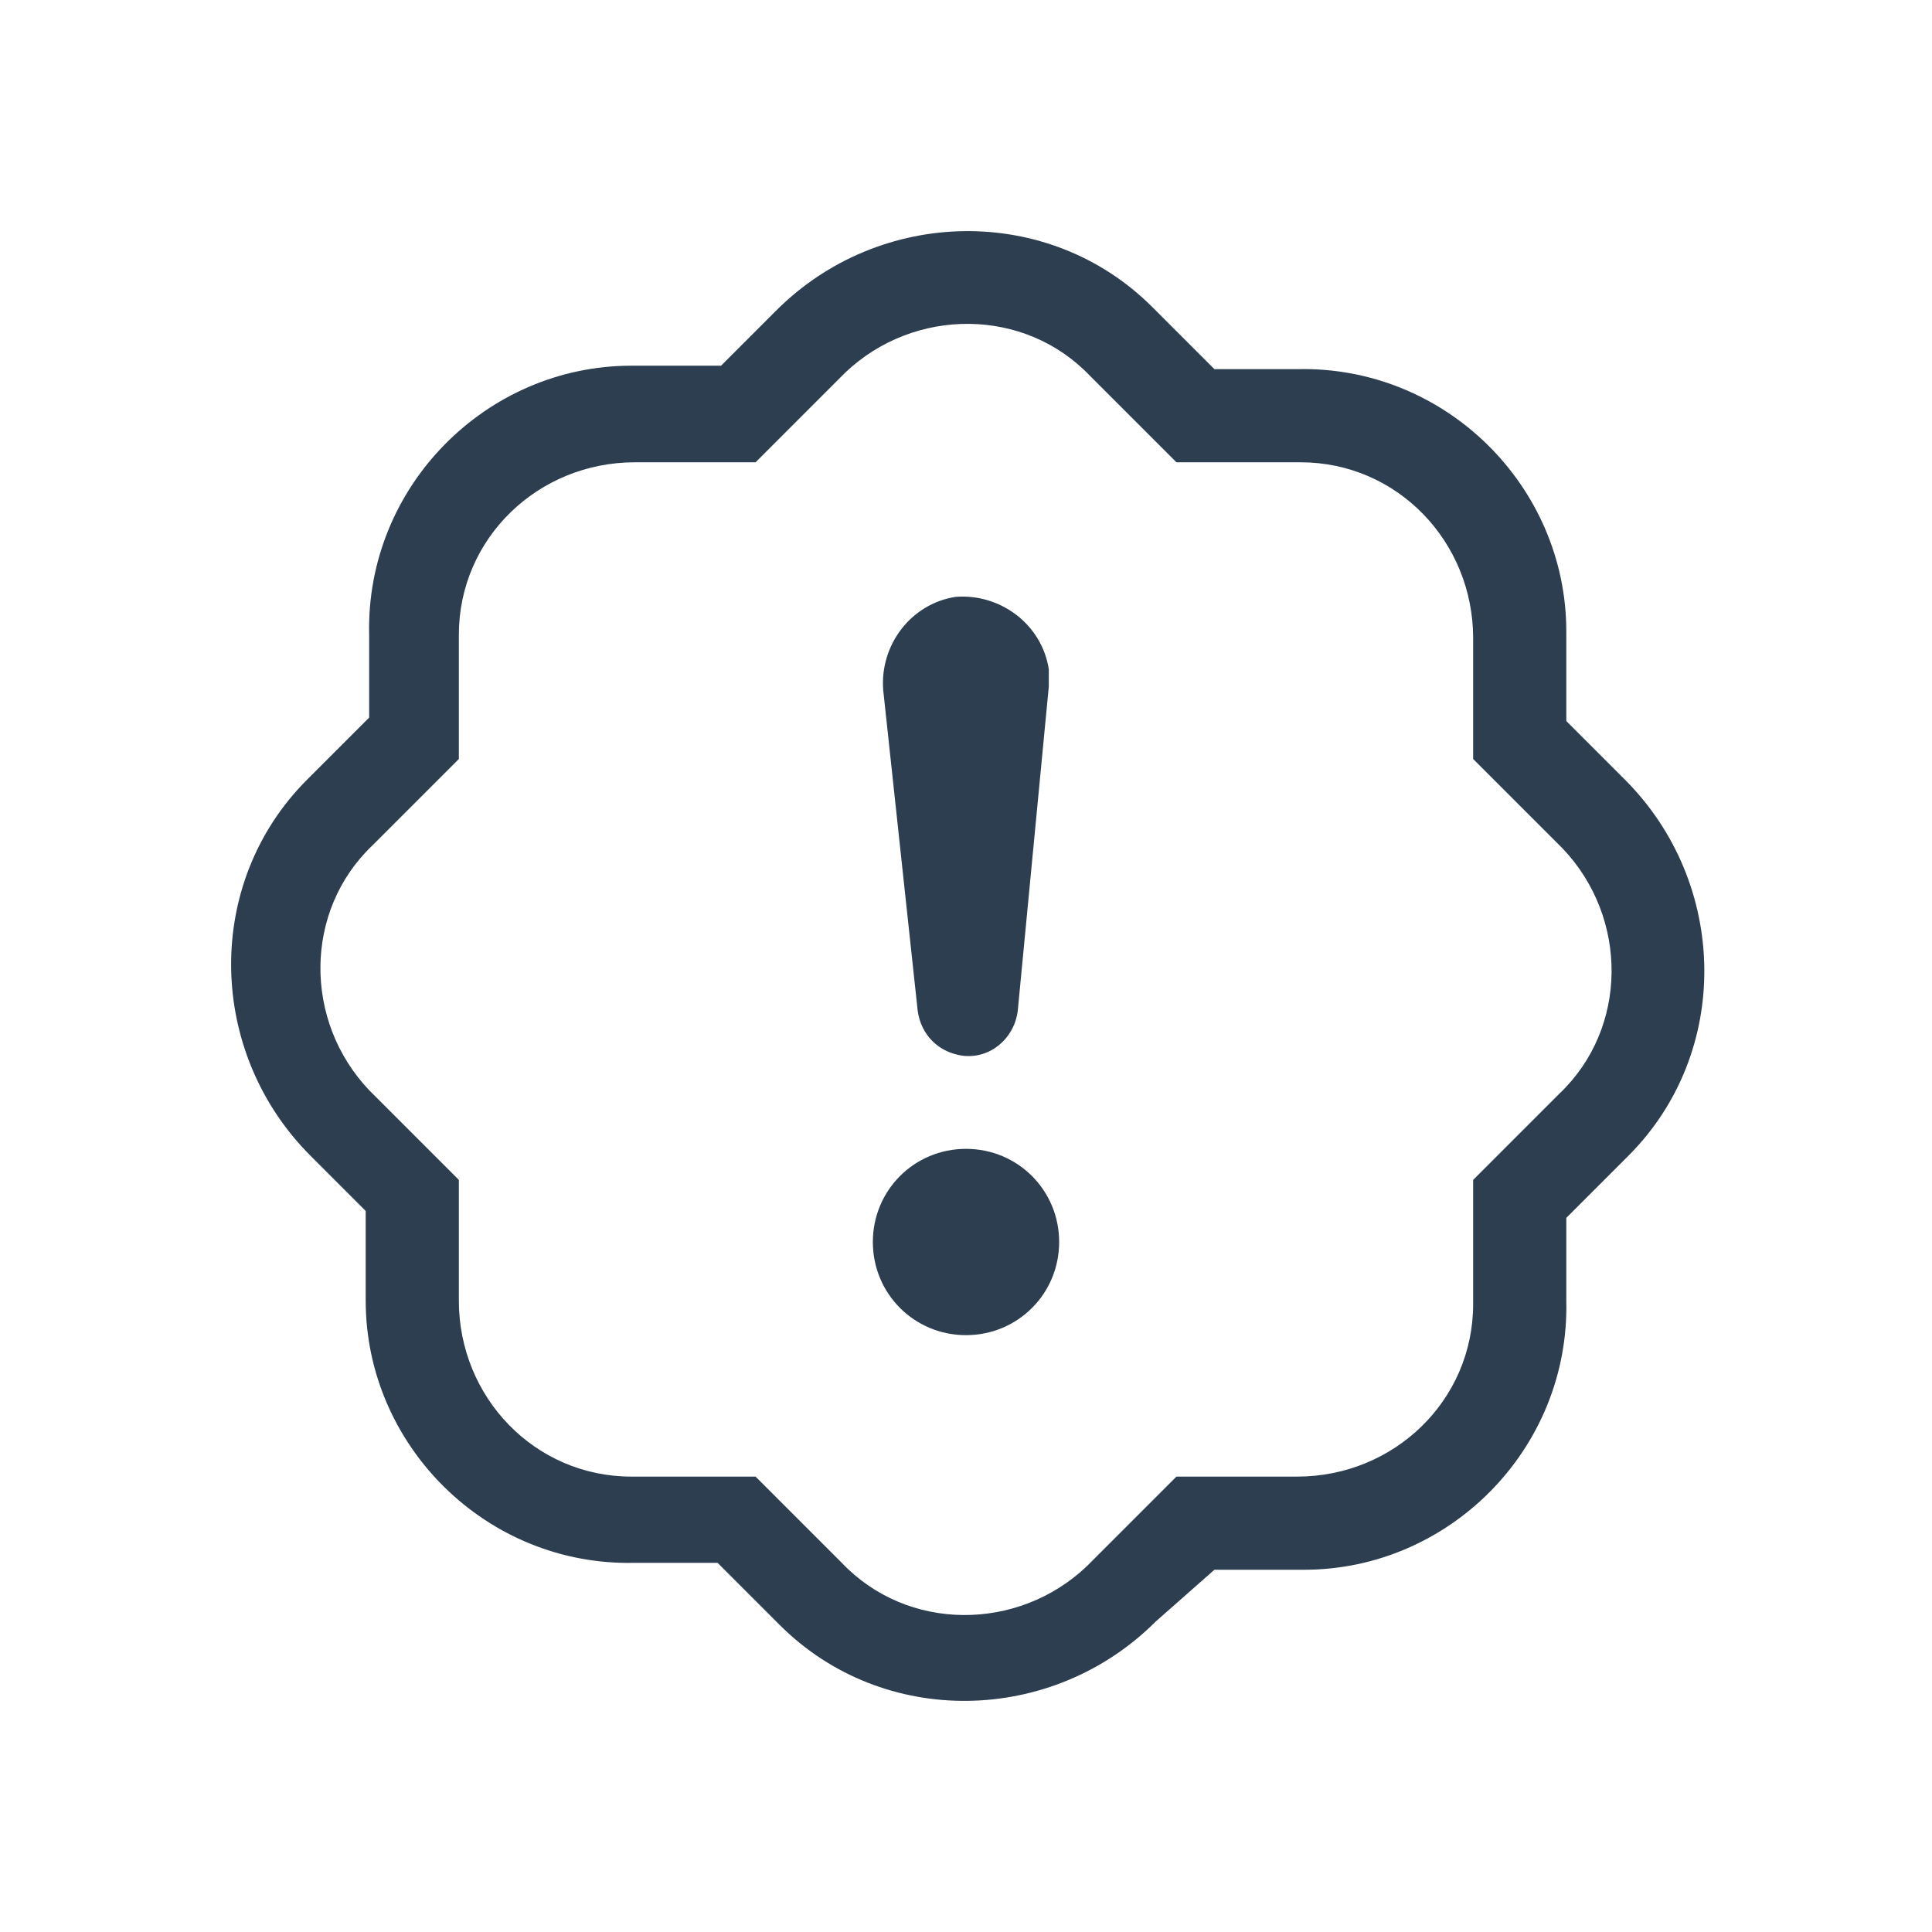 <?xml version="1.0" encoding="utf-8"?>
<!-- Generator: Adobe Illustrator 25.2.1, SVG Export Plug-In . SVG Version: 6.00 Build 0)  -->
<svg version="1.1" id="Capa_1" xmlns="http://www.w3.org/2000/svg" xmlns:xlink="http://www.w3.org/1999/xlink" x="0px" y="0px"
	 viewBox="0 0 56 56" style="enable-background:new 0 0 56 56;" xml:space="preserve">
<style type="text/css">
	.st0{fill:#2C3E4F;}
</style>
<g>
	<path class="st0" d="M25.3,36c0-1.5,1.2-2.7,2.7-2.7c1.5,0,2.7,1.2,2.7,2.7c0,0,0,0,0,0c0,1.5-1.2,2.7-2.7,2.7S25.3,37.5,25.3,36
		 M25.6,20c-0.1-1.3,0.8-2.5,2.1-2.7c1.3-0.1,2.5,0.8,2.7,2.1c0,0.2,0,0.3,0,0.5l-0.9,9.4c-0.1,0.8-0.8,1.4-1.6,1.3
		c-0.7-0.1-1.2-0.6-1.3-1.3L25.6,20z"/>
	<path class="st0" d="M34.1,13.4l-2.5-2.5L33.5,9l1.7,1.7l2.4,0c4.3-0.1,7.8,3.4,7.8,7.6c0,0.1,0,0.1,0,0.2l0,2.4l1.7,1.7
		c3,3,3.1,7.9,0.1,10.9c0,0-0.1,0.1-0.1,0.1l-1.7,1.7l0,2.4c0.1,4.3-3.4,7.8-7.6,7.8c-0.1,0-0.1,0-0.2,0l-2.4,0L33.5,47
		c-3,3-7.9,3.1-10.9,0.1c0,0-0.1-0.1-0.1-0.1l-1.7-1.7l-2.4,0c-4.3,0.1-7.8-3.4-7.8-7.6c0-0.1,0-0.1,0-0.2l0-2.4L9,33.5
		c-3-3-3.1-7.9-0.1-10.9c0,0,0.1-0.1,0.1-0.1l1.7-1.7l0-2.4c-0.1-4.3,3.4-7.8,7.6-7.8c0.1,0,0.1,0,0.2,0l2.4,0L22.5,9
		c3-3,7.9-3.1,10.9-0.1c0,0,0.1,0.1,0.1,0.1l-1.9,1.9c-1.9-2-5.1-2-7.1-0.1c0,0-0.1,0.1-0.1,0.1l-2.5,2.5l-3.5,0
		c-2.8,0-5.1,2.2-5.1,5c0,0,0,0.1,0,0.1l0,3.5l-2.5,2.5c-2,1.9-2,5.1-0.1,7.1c0,0,0.1,0.1,0.1,0.1l2.5,2.5l0,3.5
		c0,2.8,2.2,5.1,5,5.1c0,0,0.1,0,0.1,0l3.5,0l2.5,2.5c1.9,2,5.1,2,7.1,0.1c0,0,0.1-0.1,0.1-0.1l2.5-2.5l3.5,0c2.8,0,5.1-2.2,5.1-5
		c0,0,0-0.1,0-0.1l0-3.5l2.5-2.5c2-1.9,2-5.1,0.1-7.1c0,0-0.1-0.1-0.1-0.1l-2.5-2.5l0-3.5c0-2.8-2.2-5.1-5-5.1c0,0-0.1,0-0.1,0
		L34.1,13.4z"/>
</g>
</svg>
